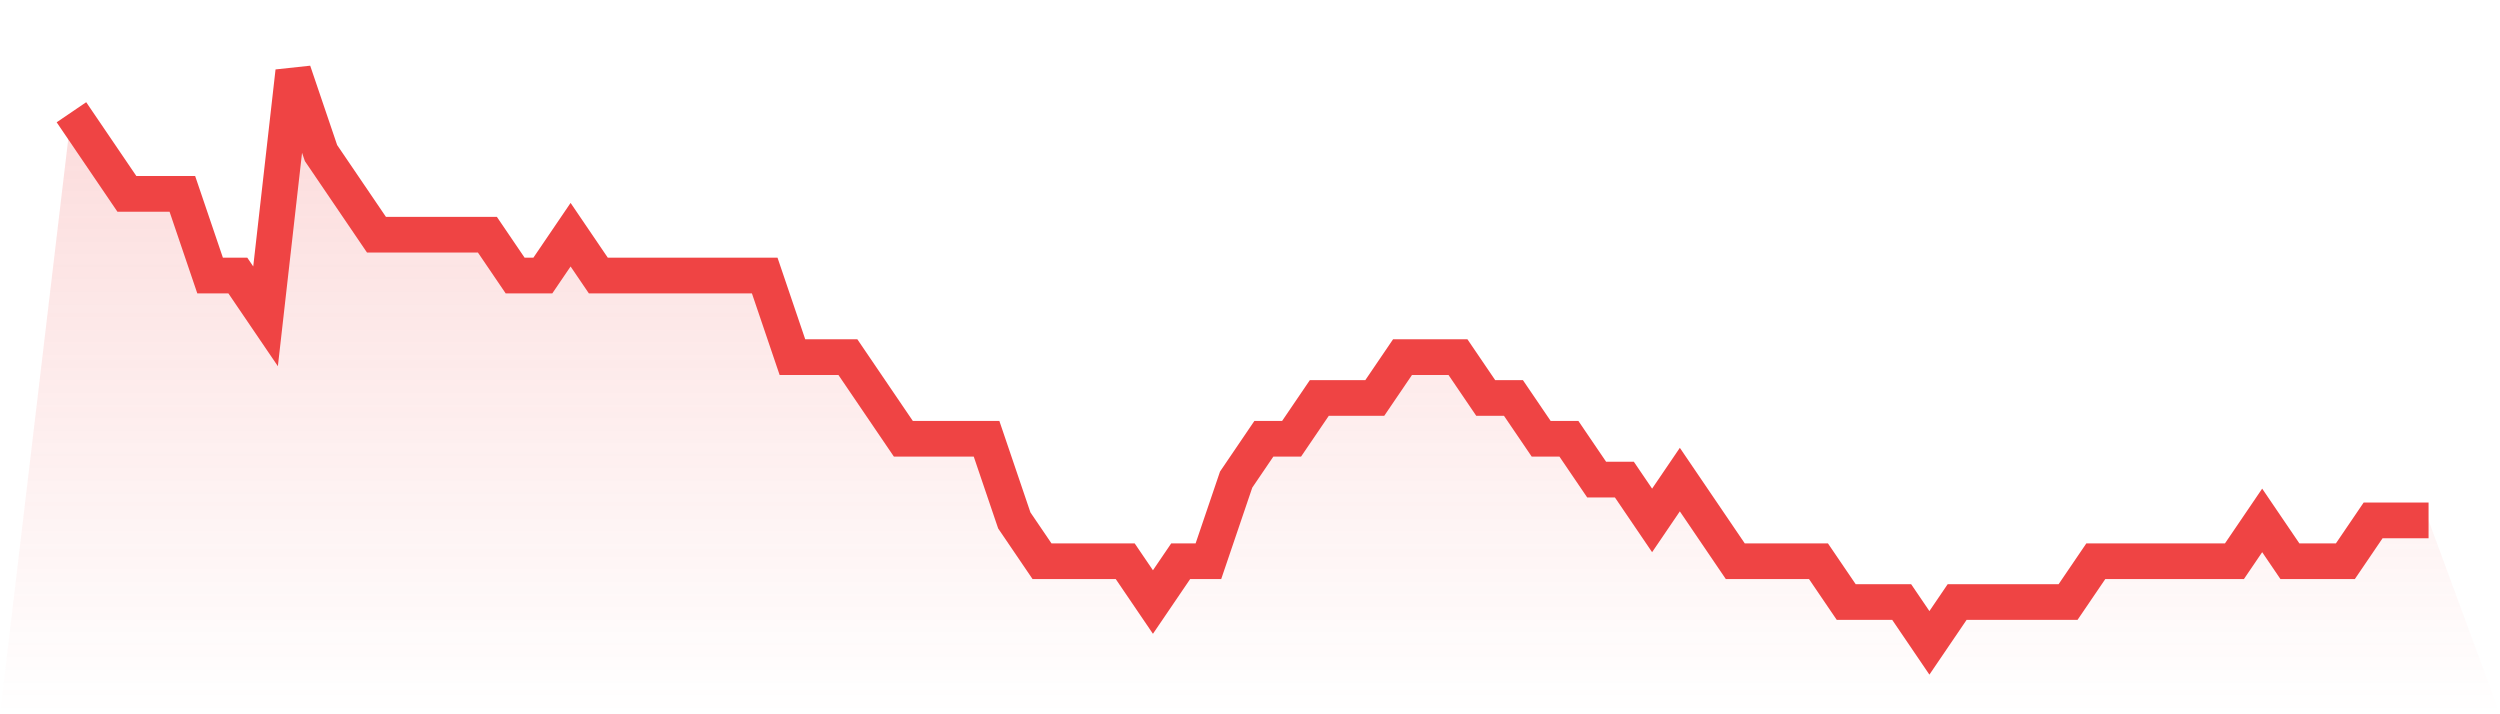 <svg viewBox="0 0 140 40" xmlns="http://www.w3.org/2000/svg">
<defs>
<linearGradient id="gradient" x1="0" x2="0" y1="0" y2="1">
<stop offset="0%" stop-color="#ef4444" stop-opacity="0.2"/>
<stop offset="100%" stop-color="#ef4444" stop-opacity="0"/>
</linearGradient>
</defs>
<path d="M4,6.286 L4,6.286 L5.553,8.571 L7.106,10.857 L8.659,10.857 L10.212,10.857 L11.765,15.429 L13.318,15.429 L14.871,17.714 L16.424,4 L17.976,8.571 L19.529,10.857 L21.082,13.143 L22.635,13.143 L24.188,13.143 L25.741,13.143 L27.294,13.143 L28.847,15.429 L30.4,15.429 L31.953,13.143 L33.506,15.429 L35.059,15.429 L36.612,15.429 L38.165,15.429 L39.718,15.429 L41.271,15.429 L42.824,15.429 L44.376,20 L45.929,20 L47.482,20 L49.035,22.286 L50.588,24.571 L52.141,24.571 L53.694,24.571 L55.247,24.571 L56.8,29.143 L58.353,31.429 L59.906,31.429 L61.459,31.429 L63.012,31.429 L64.565,33.714 L66.118,31.429 L67.671,31.429 L69.224,26.857 L70.776,24.571 L72.329,24.571 L73.882,22.286 L75.435,22.286 L76.988,22.286 L78.541,20 L80.094,20 L81.647,20 L83.2,22.286 L84.753,22.286 L86.306,24.571 L87.859,24.571 L89.412,26.857 L90.965,26.857 L92.518,29.143 L94.071,26.857 L95.624,29.143 L97.176,31.429 L98.729,31.429 L100.282,31.429 L101.835,31.429 L103.388,33.714 L104.941,33.714 L106.494,33.714 L108.047,36 L109.6,33.714 L111.153,33.714 L112.706,33.714 L114.259,33.714 L115.812,33.714 L117.365,31.429 L118.918,31.429 L120.471,31.429 L122.024,31.429 L123.576,31.429 L125.129,31.429 L126.682,29.143 L128.235,31.429 L129.788,31.429 L131.341,31.429 L132.894,29.143 L134.447,29.143 L136,29.143 L140,40 L0,40 z" fill="url(#gradient)"/>
<path d="M4,6.286 L4,6.286 L5.553,8.571 L7.106,10.857 L8.659,10.857 L10.212,10.857 L11.765,15.429 L13.318,15.429 L14.871,17.714 L16.424,4 L17.976,8.571 L19.529,10.857 L21.082,13.143 L22.635,13.143 L24.188,13.143 L25.741,13.143 L27.294,13.143 L28.847,15.429 L30.4,15.429 L31.953,13.143 L33.506,15.429 L35.059,15.429 L36.612,15.429 L38.165,15.429 L39.718,15.429 L41.271,15.429 L42.824,15.429 L44.376,20 L45.929,20 L47.482,20 L49.035,22.286 L50.588,24.571 L52.141,24.571 L53.694,24.571 L55.247,24.571 L56.8,29.143 L58.353,31.429 L59.906,31.429 L61.459,31.429 L63.012,31.429 L64.565,33.714 L66.118,31.429 L67.671,31.429 L69.224,26.857 L70.776,24.571 L72.329,24.571 L73.882,22.286 L75.435,22.286 L76.988,22.286 L78.541,20 L80.094,20 L81.647,20 L83.2,22.286 L84.753,22.286 L86.306,24.571 L87.859,24.571 L89.412,26.857 L90.965,26.857 L92.518,29.143 L94.071,26.857 L95.624,29.143 L97.176,31.429 L98.729,31.429 L100.282,31.429 L101.835,31.429 L103.388,33.714 L104.941,33.714 L106.494,33.714 L108.047,36 L109.6,33.714 L111.153,33.714 L112.706,33.714 L114.259,33.714 L115.812,33.714 L117.365,31.429 L118.918,31.429 L120.471,31.429 L122.024,31.429 L123.576,31.429 L125.129,31.429 L126.682,29.143 L128.235,31.429 L129.788,31.429 L131.341,31.429 L132.894,29.143 L134.447,29.143 L136,29.143" fill="none" stroke="#ef4444" stroke-width="2"/>
</svg>